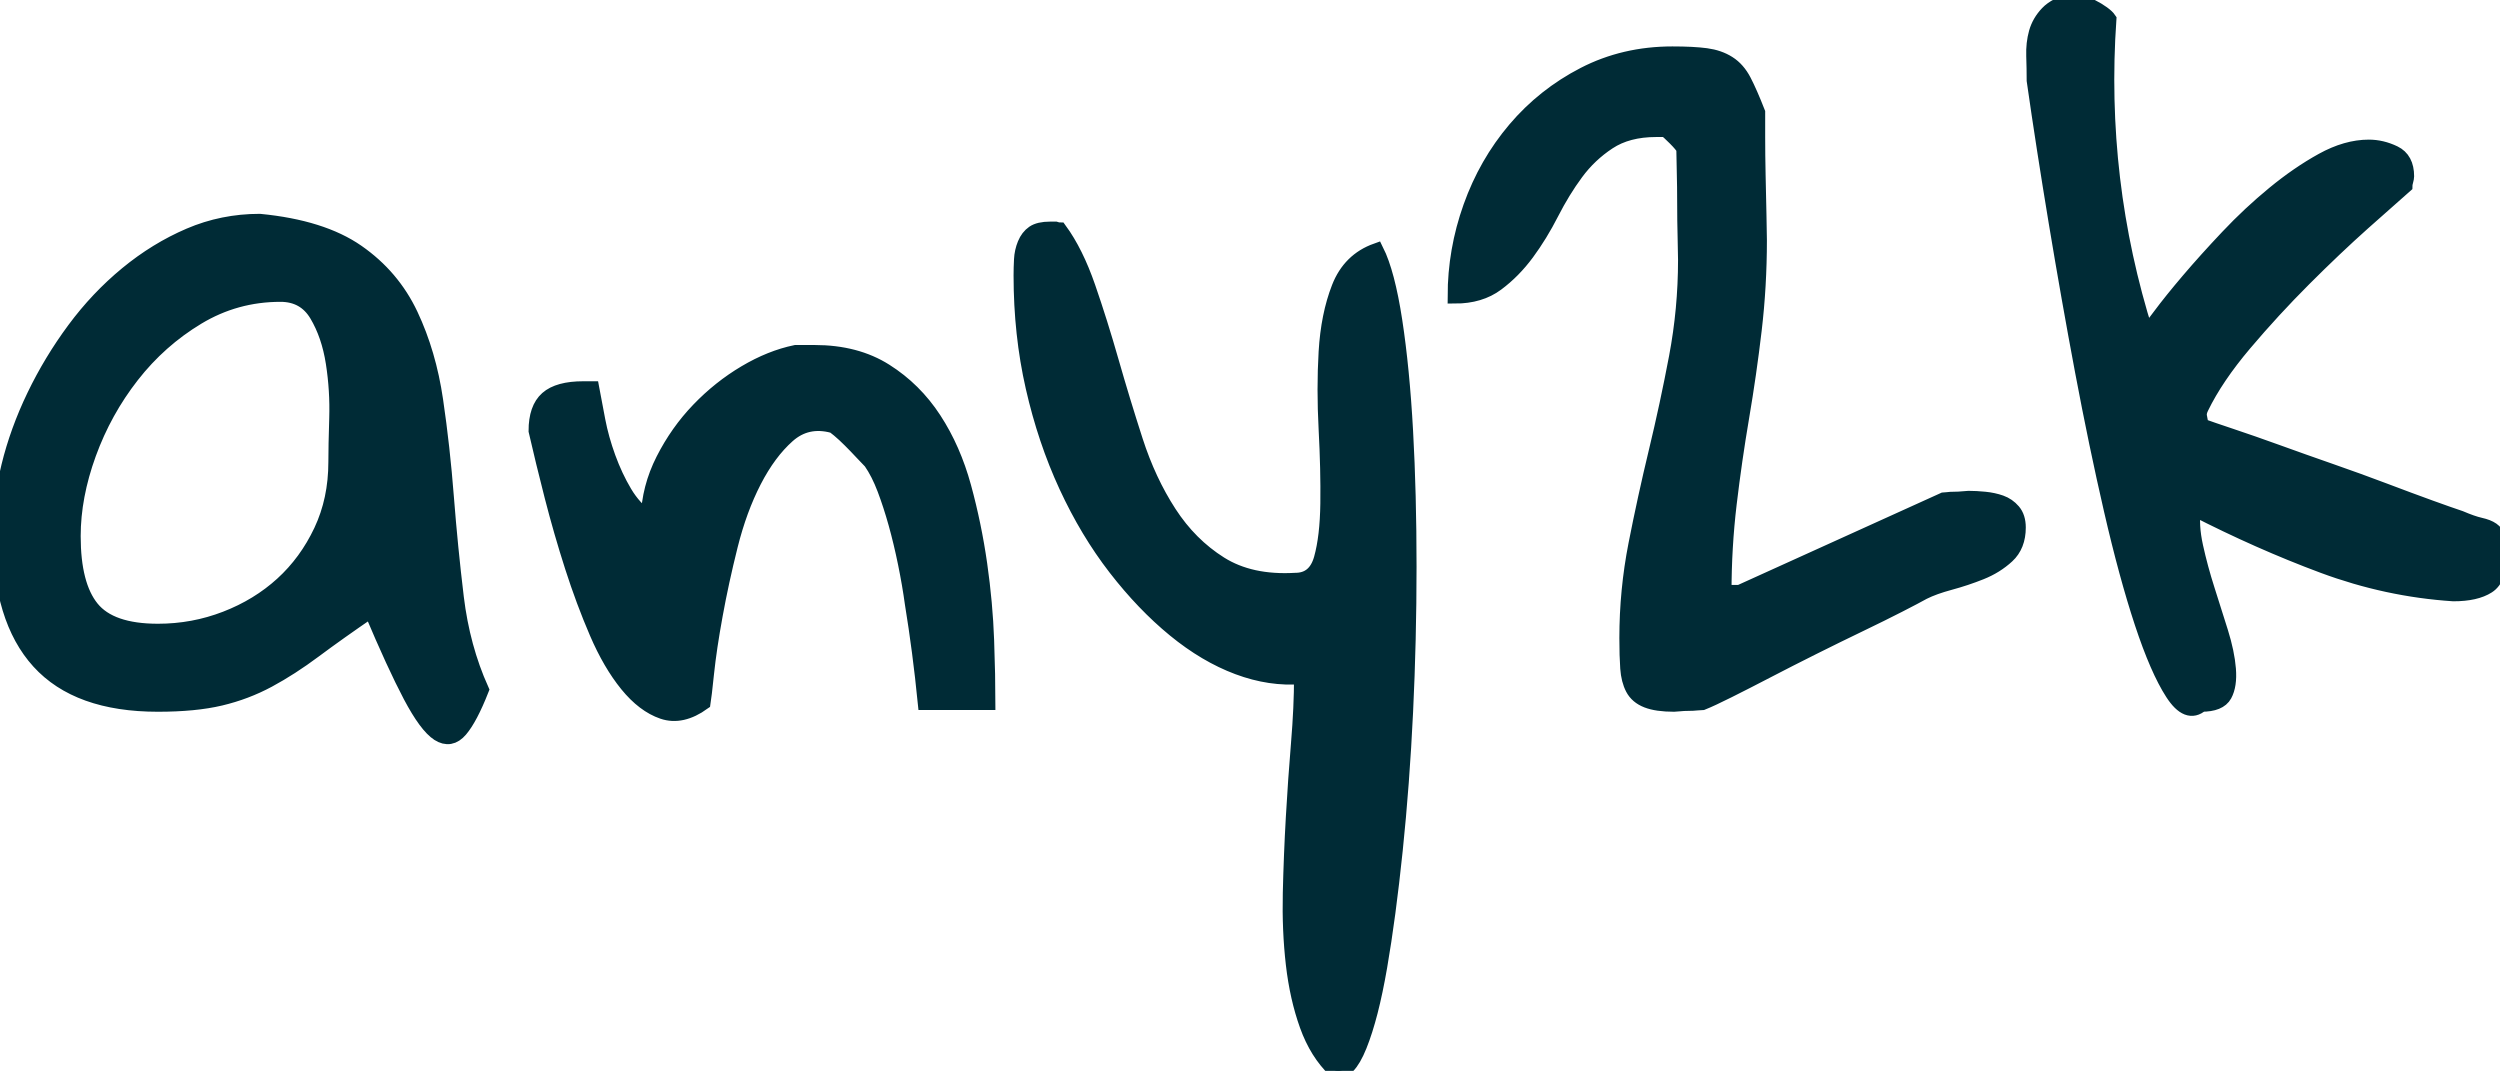 <svg width="161.259" height="69.075" viewBox="0 0 161.259 69.075" xmlns="http://www.w3.org/2000/svg"><g id="svgGroup" stroke-linecap="round" fill-rule="evenodd" font-size="9pt" stroke="#002b36" stroke-width="0.25mm" fill="#002b36" style="stroke:#002b36;stroke-width:0.25mm;fill:#002b36"><path d="M 141.999 45.438 Q 141.108 46.217 140.134 44.714 Q 139.16 43.211 138.158 40.178 Q 137.156 37.144 136.182 32.913 Q 135.208 28.683 134.317 23.951 Q 133.427 19.22 132.62 14.349 Q 131.813 9.479 131.2 5.193 Q 131.2 4.413 131.172 3.606 Q 131.145 2.799 131.339 2.103 Q 131.534 1.408 132.063 0.851 Q 132.592 0.294 133.705 0.016 Q 133.817 -0.04 134.178 0.099 Q 134.54 0.239 134.93 0.433 Q 135.319 0.628 135.626 0.851 Q 135.932 1.074 136.043 1.241 Q 135.319 11.65 138.437 21.502 Q 138.604 21.335 139.327 20.361 Q 140.051 19.387 141.164 18.079 Q 142.277 16.771 143.697 15.268 Q 145.116 13.765 146.675 12.485 Q 148.233 11.204 149.792 10.342 Q 151.351 9.479 152.798 9.479 Q 153.633 9.479 154.44 9.868 Q 155.247 10.258 155.247 11.371 Q 155.247 11.483 155.192 11.678 Q 155.136 11.872 155.136 11.984 Q 154.245 12.763 152.436 14.377 Q 150.627 15.991 148.623 17.995 Q 146.619 19.999 144.782 22.17 Q 142.945 24.341 141.999 26.289 Q 141.832 26.623 141.888 26.874 Q 141.943 27.124 141.999 27.458 Q 142.611 27.681 143.947 28.126 Q 145.283 28.572 146.898 29.156 Q 148.512 29.741 150.349 30.381 Q 152.186 31.021 153.8 31.633 Q 155.414 32.245 156.722 32.719 Q 158.03 33.192 158.698 33.414 Q 159.478 33.748 159.979 33.86 Q 160.48 33.971 160.758 34.166 Q 161.036 34.361 161.148 34.695 Q 161.259 35.029 161.259 35.697 Q 161.259 37.311 160.48 37.812 Q 159.7 38.313 158.253 38.313 Q 153.967 38.034 149.848 36.504 Q 145.729 34.973 141.498 32.802 Q 141.331 33.86 141.637 35.251 Q 141.943 36.643 142.389 38.034 Q 142.834 39.426 143.252 40.762 Q 143.669 42.098 143.753 43.156 Q 143.836 44.213 143.502 44.825 Q 143.168 45.438 141.999 45.438 Z M 65.851 17.773 Q 65.851 17.272 65.879 16.743 Q 65.906 16.214 66.101 15.741 Q 66.296 15.268 66.658 15.017 Q 67.02 14.767 67.743 14.767 L 67.882 14.767 L 68.077 14.767 Q 68.244 14.823 68.356 14.823 Q 69.413 16.27 70.192 18.524 Q 70.972 20.779 71.695 23.311 Q 72.419 25.844 73.254 28.432 Q 74.089 31.021 75.425 33.08 Q 76.761 35.14 78.709 36.365 Q 80.657 37.589 83.552 37.422 Q 84.832 37.422 85.222 36.031 Q 85.611 34.639 85.639 32.468 Q 85.667 30.297 85.528 27.681 Q 85.389 25.065 85.528 22.699 Q 85.667 20.333 86.363 18.552 Q 87.059 16.771 88.784 16.158 Q 89.508 17.606 89.981 20.695 Q 90.454 23.784 90.677 27.82 Q 90.9 31.856 90.9 36.559 Q 90.9 41.263 90.677 45.911 Q 90.454 50.559 90.009 54.845 Q 89.564 59.131 89.007 62.36 Q 88.45 65.588 87.699 67.453 Q 86.947 69.318 86.112 69.039 Q 84.943 67.926 84.303 66.145 Q 83.663 64.364 83.413 62.193 Q 83.162 60.022 83.218 57.6 Q 83.274 55.179 83.413 52.73 Q 83.552 50.281 83.747 47.943 Q 83.942 45.605 83.942 43.657 Q 81.938 43.824 79.85 43.044 Q 77.763 42.265 75.759 40.623 Q 73.755 38.981 71.946 36.643 Q 70.137 34.305 68.773 31.355 Q 67.409 28.405 66.63 24.981 Q 65.851 21.558 65.851 17.773 Z M 107.432 8.366 L 106.819 8.366 Q 104.983 8.366 103.758 9.173 Q 102.533 9.98 101.671 11.149 Q 100.808 12.318 100.084 13.737 Q 99.36 15.157 98.498 16.325 Q 97.635 17.494 96.549 18.302 Q 95.464 19.109 93.85 19.109 Q 93.85 16.158 94.852 13.347 Q 95.854 10.536 97.718 8.338 Q 99.583 6.139 102.171 4.803 Q 104.76 3.467 107.877 3.467 Q 109.213 3.467 110.048 3.578 Q 110.883 3.69 111.495 4.079 Q 112.108 4.469 112.497 5.22 Q 112.887 5.972 113.388 7.252 L 113.388 8.839 Q 113.388 9.98 113.416 11.316 Q 113.443 12.652 113.471 13.848 Q 113.499 15.045 113.499 15.491 Q 113.499 18.441 113.165 21.28 Q 112.831 24.118 112.358 26.902 Q 111.885 29.685 111.551 32.496 Q 111.217 35.307 111.217 38.201 L 112.219 38.201 L 125.356 32.245 Q 125.411 32.245 125.606 32.218 Q 125.801 32.19 126.079 32.19 Q 126.358 32.19 126.608 32.162 Q 126.858 32.134 126.97 32.134 Q 127.471 32.134 128.027 32.19 Q 128.584 32.245 129.057 32.412 Q 129.53 32.579 129.864 32.969 Q 130.198 33.359 130.198 34.027 Q 130.198 35.196 129.475 35.864 Q 128.751 36.532 127.777 36.921 Q 126.803 37.311 125.773 37.589 Q 124.743 37.867 124.075 38.201 Q 123.574 38.48 122.489 39.036 Q 121.403 39.593 119.956 40.289 Q 118.509 40.985 116.95 41.764 Q 115.392 42.543 114 43.267 Q 112.608 43.991 111.495 44.547 Q 110.382 45.104 109.825 45.326 Q 109.714 45.326 109.463 45.354 Q 109.213 45.382 108.907 45.382 Q 108.601 45.382 108.35 45.41 Q 108.1 45.438 107.988 45.438 Q 106.875 45.438 106.235 45.187 Q 105.595 44.937 105.317 44.408 Q 105.038 43.879 104.983 43.1 Q 104.927 42.321 104.927 41.152 Q 104.927 38.09 105.511 35.112 Q 106.096 32.134 106.819 29.128 Q 107.543 26.122 108.128 23.033 Q 108.712 19.944 108.712 16.771 Q 108.712 16.325 108.684 15.296 Q 108.656 14.266 108.656 13.153 Q 108.656 12.039 108.629 11.01 Q 108.601 9.98 108.601 9.59 Q 108.489 9.367 108.044 8.922 Q 107.599 8.477 107.432 8.366 Z M 37.629 25.065 L 38.186 25.065 Q 38.353 25.955 38.575 27.124 Q 38.798 28.293 39.243 29.518 Q 39.689 30.742 40.301 31.772 Q 40.913 32.802 41.804 33.414 Q 41.859 31.466 42.778 29.657 Q 43.696 27.848 45.06 26.429 Q 46.424 25.009 48.066 24.035 Q 49.708 23.061 51.322 22.727 L 52.547 22.727 Q 55.219 22.727 57.111 23.924 Q 59.004 25.12 60.256 27.041 Q 61.509 28.961 62.177 31.41 Q 62.845 33.86 63.207 36.392 Q 63.568 38.925 63.652 41.291 Q 63.735 43.657 63.735 45.326 L 59.672 45.326 Q 59.338 41.987 58.837 38.925 Q 58.67 37.7 58.392 36.337 Q 58.113 34.973 57.779 33.776 Q 57.445 32.579 57.056 31.55 Q 56.666 30.52 56.165 29.796 Q 55.942 29.574 55.581 29.184 Q 55.219 28.794 54.829 28.405 Q 54.44 28.015 54.106 27.737 Q 53.772 27.458 53.716 27.458 Q 52.046 27.013 50.821 28.098 Q 49.597 29.184 48.65 31.021 Q 47.704 32.858 47.12 35.196 Q 46.535 37.533 46.146 39.677 Q 45.756 41.82 45.589 43.406 Q 45.422 44.992 45.366 45.326 Q 43.975 46.328 42.75 45.911 Q 41.525 45.493 40.44 44.158 Q 39.355 42.822 38.492 40.818 Q 37.629 38.814 36.905 36.559 Q 36.182 34.305 35.597 32.023 Q 35.013 29.741 34.567 27.792 Q 34.567 26.345 35.291 25.705 Q 36.015 25.065 37.629 25.065 Z M 23.936 39.37 Q 21.82 40.818 20.29 41.959 Q 18.759 43.1 17.312 43.879 Q 15.864 44.658 14.222 45.048 Q 12.58 45.438 10.187 45.438 Q 5.01 45.438 2.505 42.682 Q 0 39.927 0 34.472 Q 0 32.357 0.557 30.074 Q 1.113 27.792 2.199 25.538 Q 3.284 23.283 4.787 21.252 Q 6.29 19.22 8.183 17.661 Q 10.075 16.103 12.218 15.184 Q 14.361 14.266 16.755 14.266 Q 20.763 14.656 23.045 16.242 Q 25.327 17.828 26.496 20.305 Q 27.665 22.783 28.11 25.816 Q 28.556 28.85 28.806 32.078 Q 29.057 35.307 29.446 38.535 Q 29.836 41.764 31.061 44.491 Q 30.337 46.328 29.697 47.08 Q 29.057 47.831 28.277 47.33 Q 27.498 46.829 26.468 44.881 Q 25.439 42.933 23.936 39.37 Z M 4.732 34.583 Q 4.732 37.756 5.928 39.231 Q 7.125 40.706 10.187 40.706 Q 12.469 40.706 14.556 39.899 Q 16.644 39.092 18.202 37.673 Q 19.761 36.253 20.707 34.249 Q 21.653 32.245 21.653 29.796 Q 21.653 28.794 21.709 26.985 Q 21.765 25.176 21.486 23.395 Q 21.208 21.614 20.429 20.305 Q 19.65 18.997 18.091 18.997 Q 15.196 18.997 12.747 20.472 Q 10.298 21.948 8.517 24.23 Q 6.735 26.512 5.733 29.267 Q 4.732 32.023 4.732 34.583 Z" vector-effect="non-scaling-stroke"/></g></svg>
